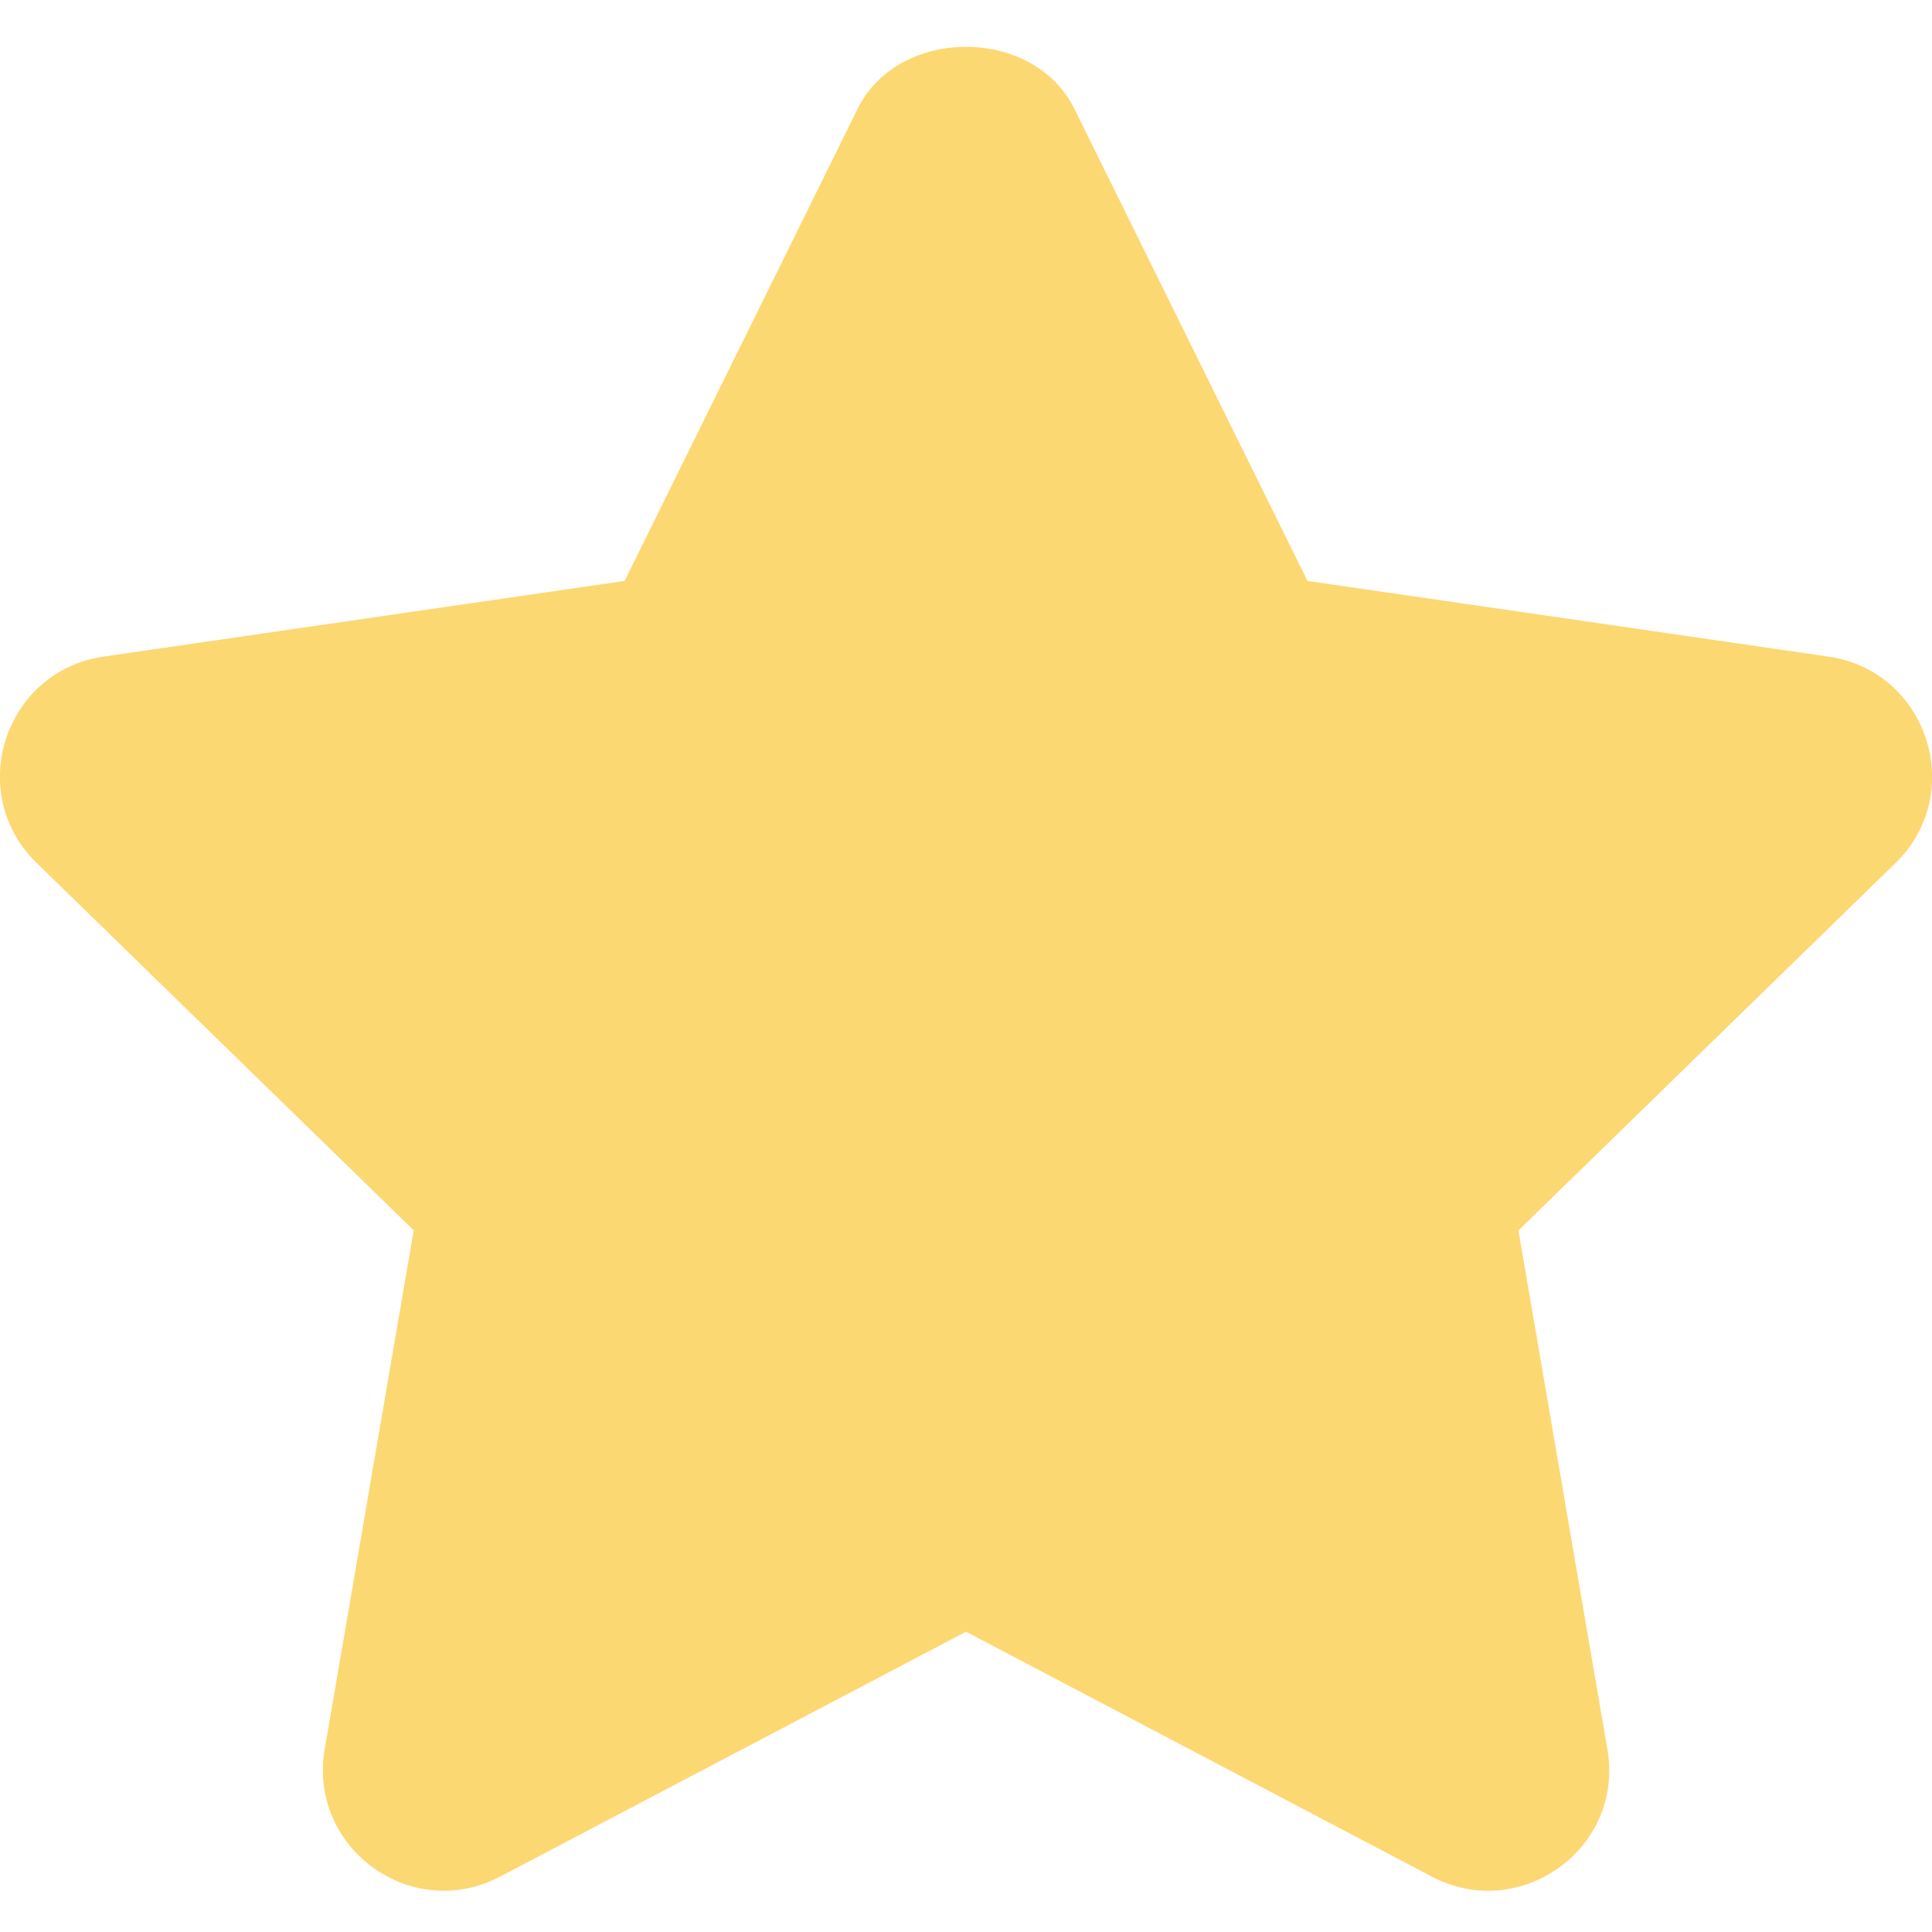 
<svg width="16px" height="16px" viewBox="0 0 16 16" version="1.1" xmlns="http://www.w3.org/2000/svg" xmlns:xlink="http://www.w3.org/1999/xlink">
    <!-- Generator: Sketch 43.2 (39069) - http://www.bohemiancoding.com/sketch -->
    <desc>Created with Sketch.</desc>
    <defs></defs>
    <g id="Page-1" stroke="none" stroke-width="1" fill="none" fill-rule="evenodd">
        <g id="100_Homepage-" transform="translate(-490, -446)" fill-rule="nonzero" fill="#FCD872">
            <g id="Hero" transform="translate(40, 132)">
                <g id="Rating" transform="translate(449, 310)">
                    <g id="Stars" transform="translate(0, 4)">
                        <path d="M16.144,5.438 L11.828,4.811 L9.897,0.9 C9.559,0.217 8.441,0.217 8.103,0.9 L6.173,4.811 L1.856,5.438 C1.039,5.557 0.708,6.565 1.302,7.145 L4.426,10.189 L3.689,14.488 C3.55,15.302 4.406,15.927 5.14,15.542 L9,13.513 L12.861,15.543 C13.589,15.924 14.452,15.309 14.312,14.489 L13.575,10.19 L16.699,7.146 C17.292,6.565 16.961,5.557 16.144,5.438 Z" id="Shape"></path>
                    </g>
                </g>
            </g>
        </g>
    </g>
</svg>